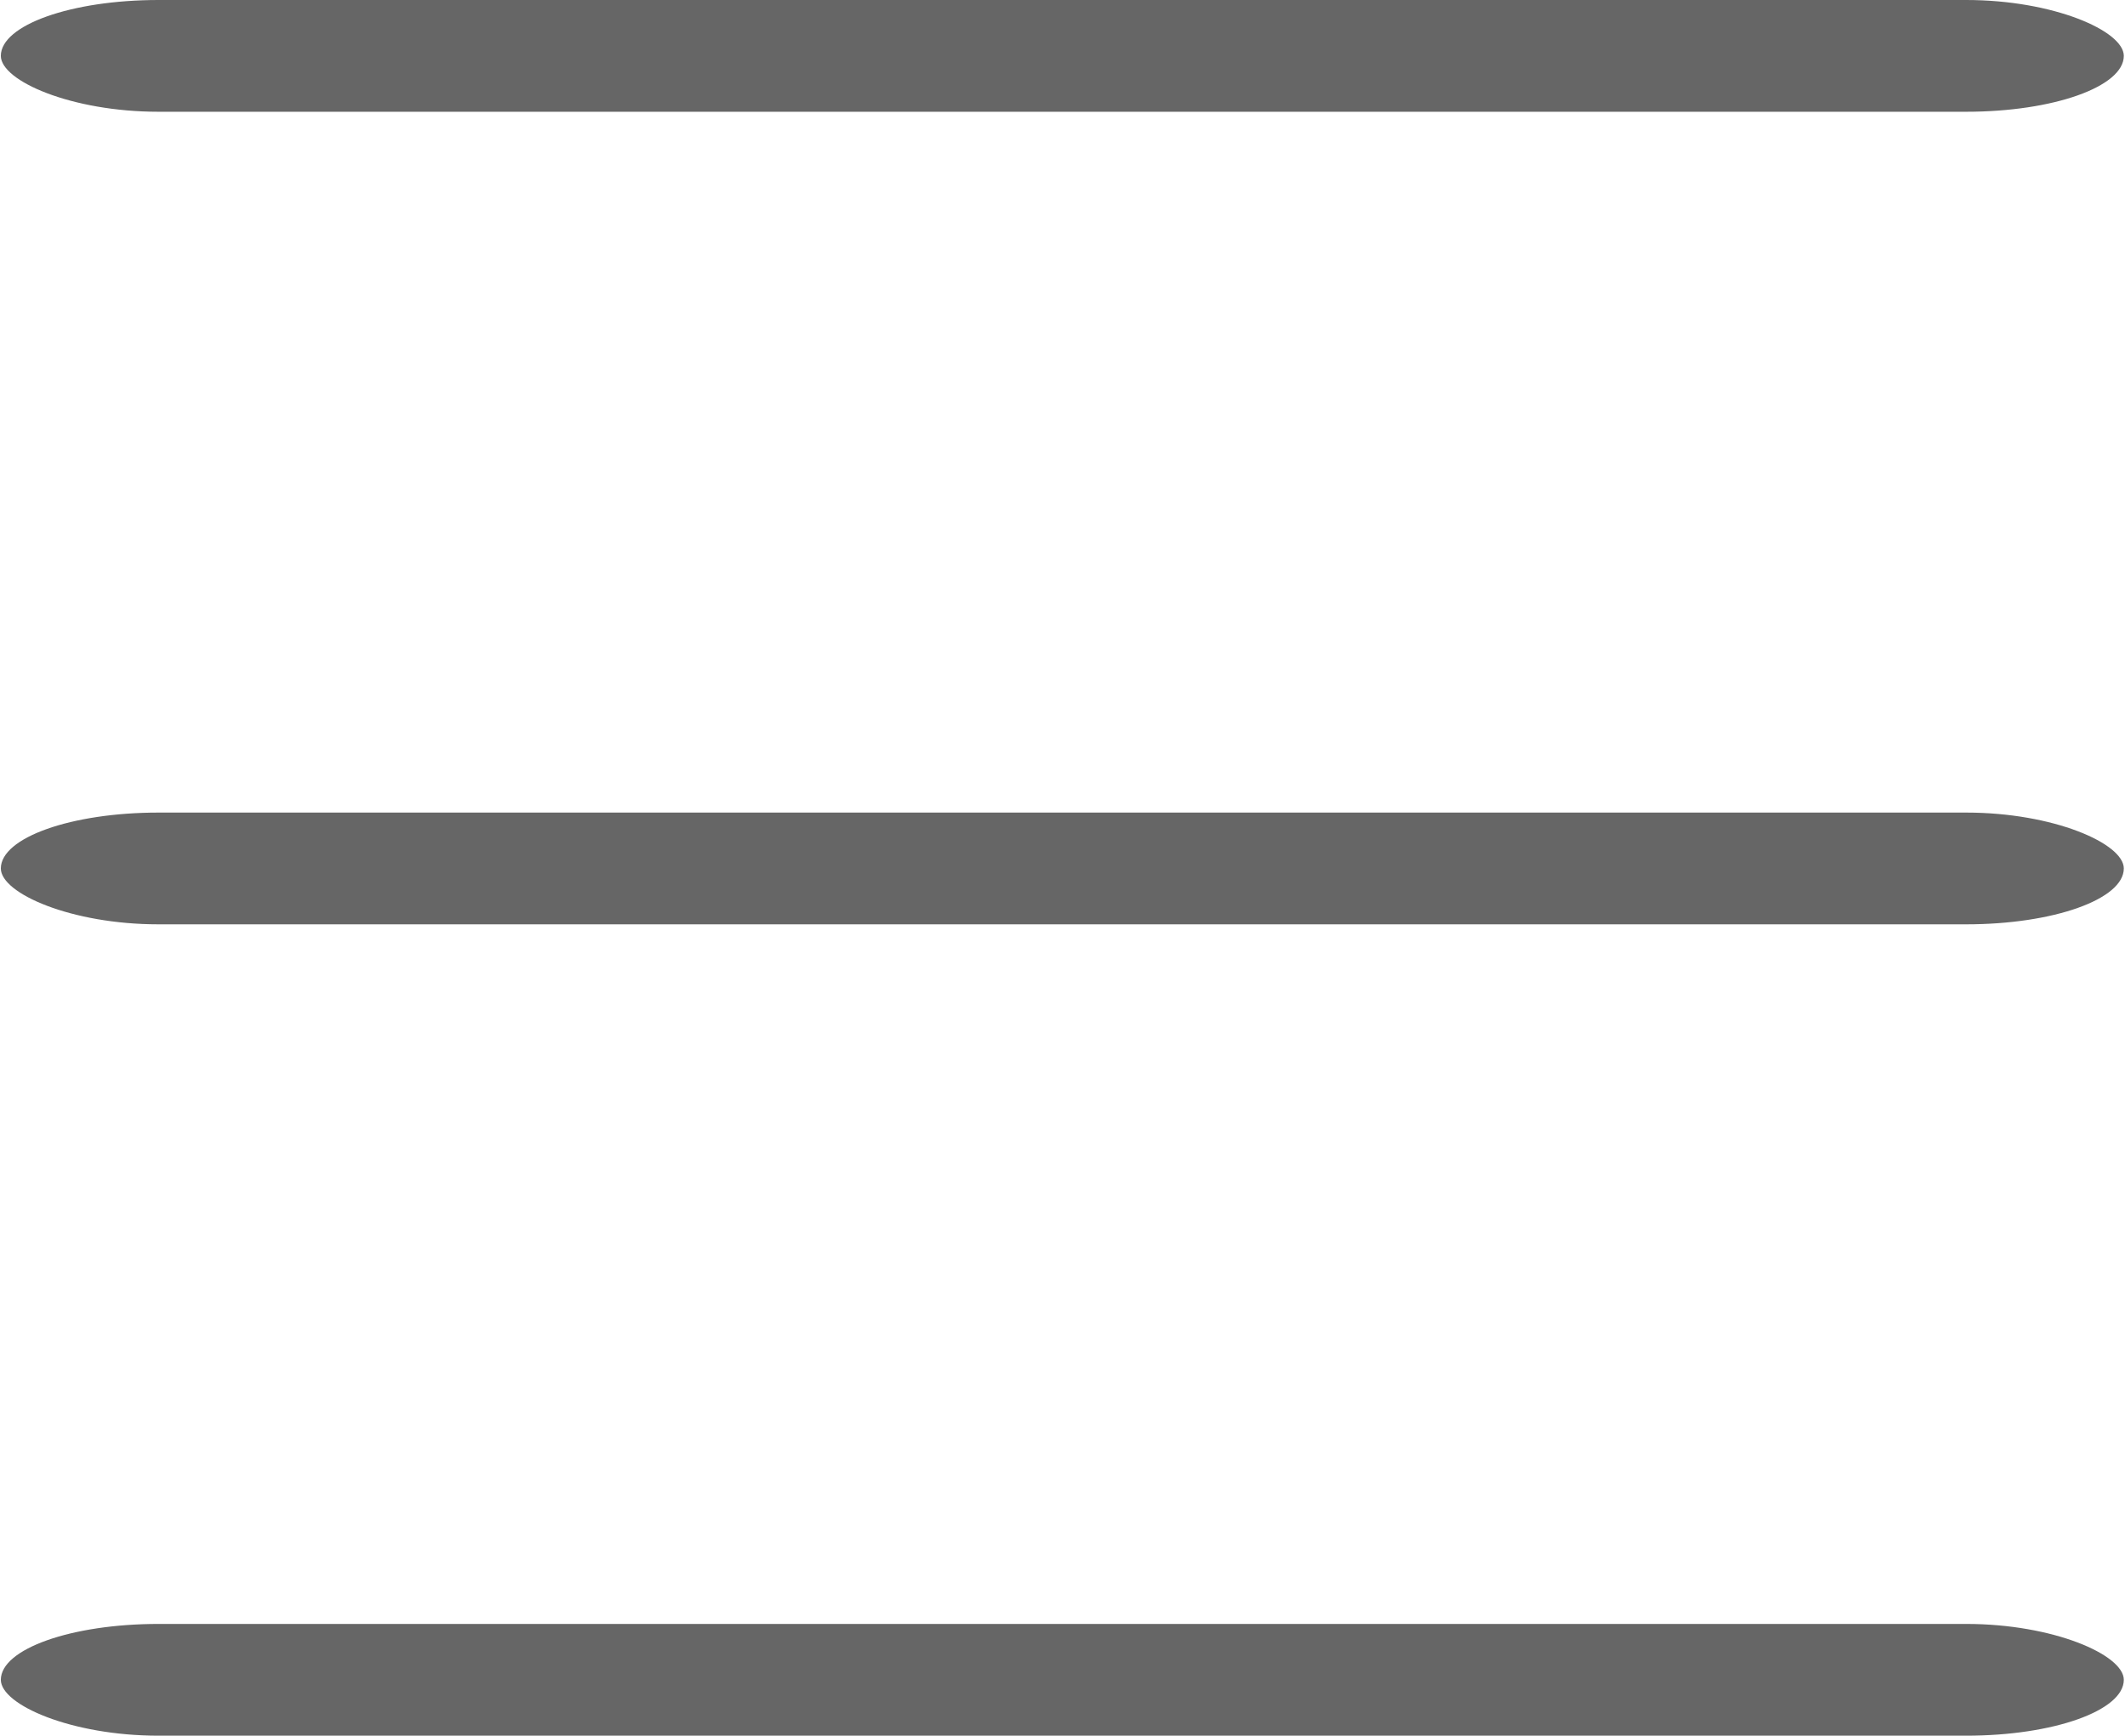 <?xml version="1.0" encoding="UTF-8"?>
<!DOCTYPE svg PUBLIC "-//W3C//DTD SVG 1.1//EN" "http://www.w3.org/Graphics/SVG/1.1/DTD/svg11.dtd">
<!-- Creator: CorelDRAW X8 -->
<svg xmlns="http://www.w3.org/2000/svg" xml:space="preserve" width="224px" height="183px" version="1.1" style="shape-rendering:geometricPrecision; text-rendering:geometricPrecision; image-rendering:optimizeQuality; fill-rule:evenodd; clip-rule:evenodd"
viewBox="0 0 1738 1421"
 xmlns:xlink="http://www.w3.org/1999/xlink">
 <defs>
  <style type="text/css">
   <![CDATA[
    .fil0 {fill:#666666}
   ]]>
  </style>
 </defs>
 <g id="Слой_x0020_1">
  <rect class="fil0" width="1737.71" height="91.458" rx="129" ry="46"/>
  <rect class="fil0" y="665" width="1737.71" height="91.458" rx="129" ry="46"/>
  <rect class="fil0" y="1329" width="1737.71" height="91.458" rx="129" ry="46"/>
 </g>
</svg>
